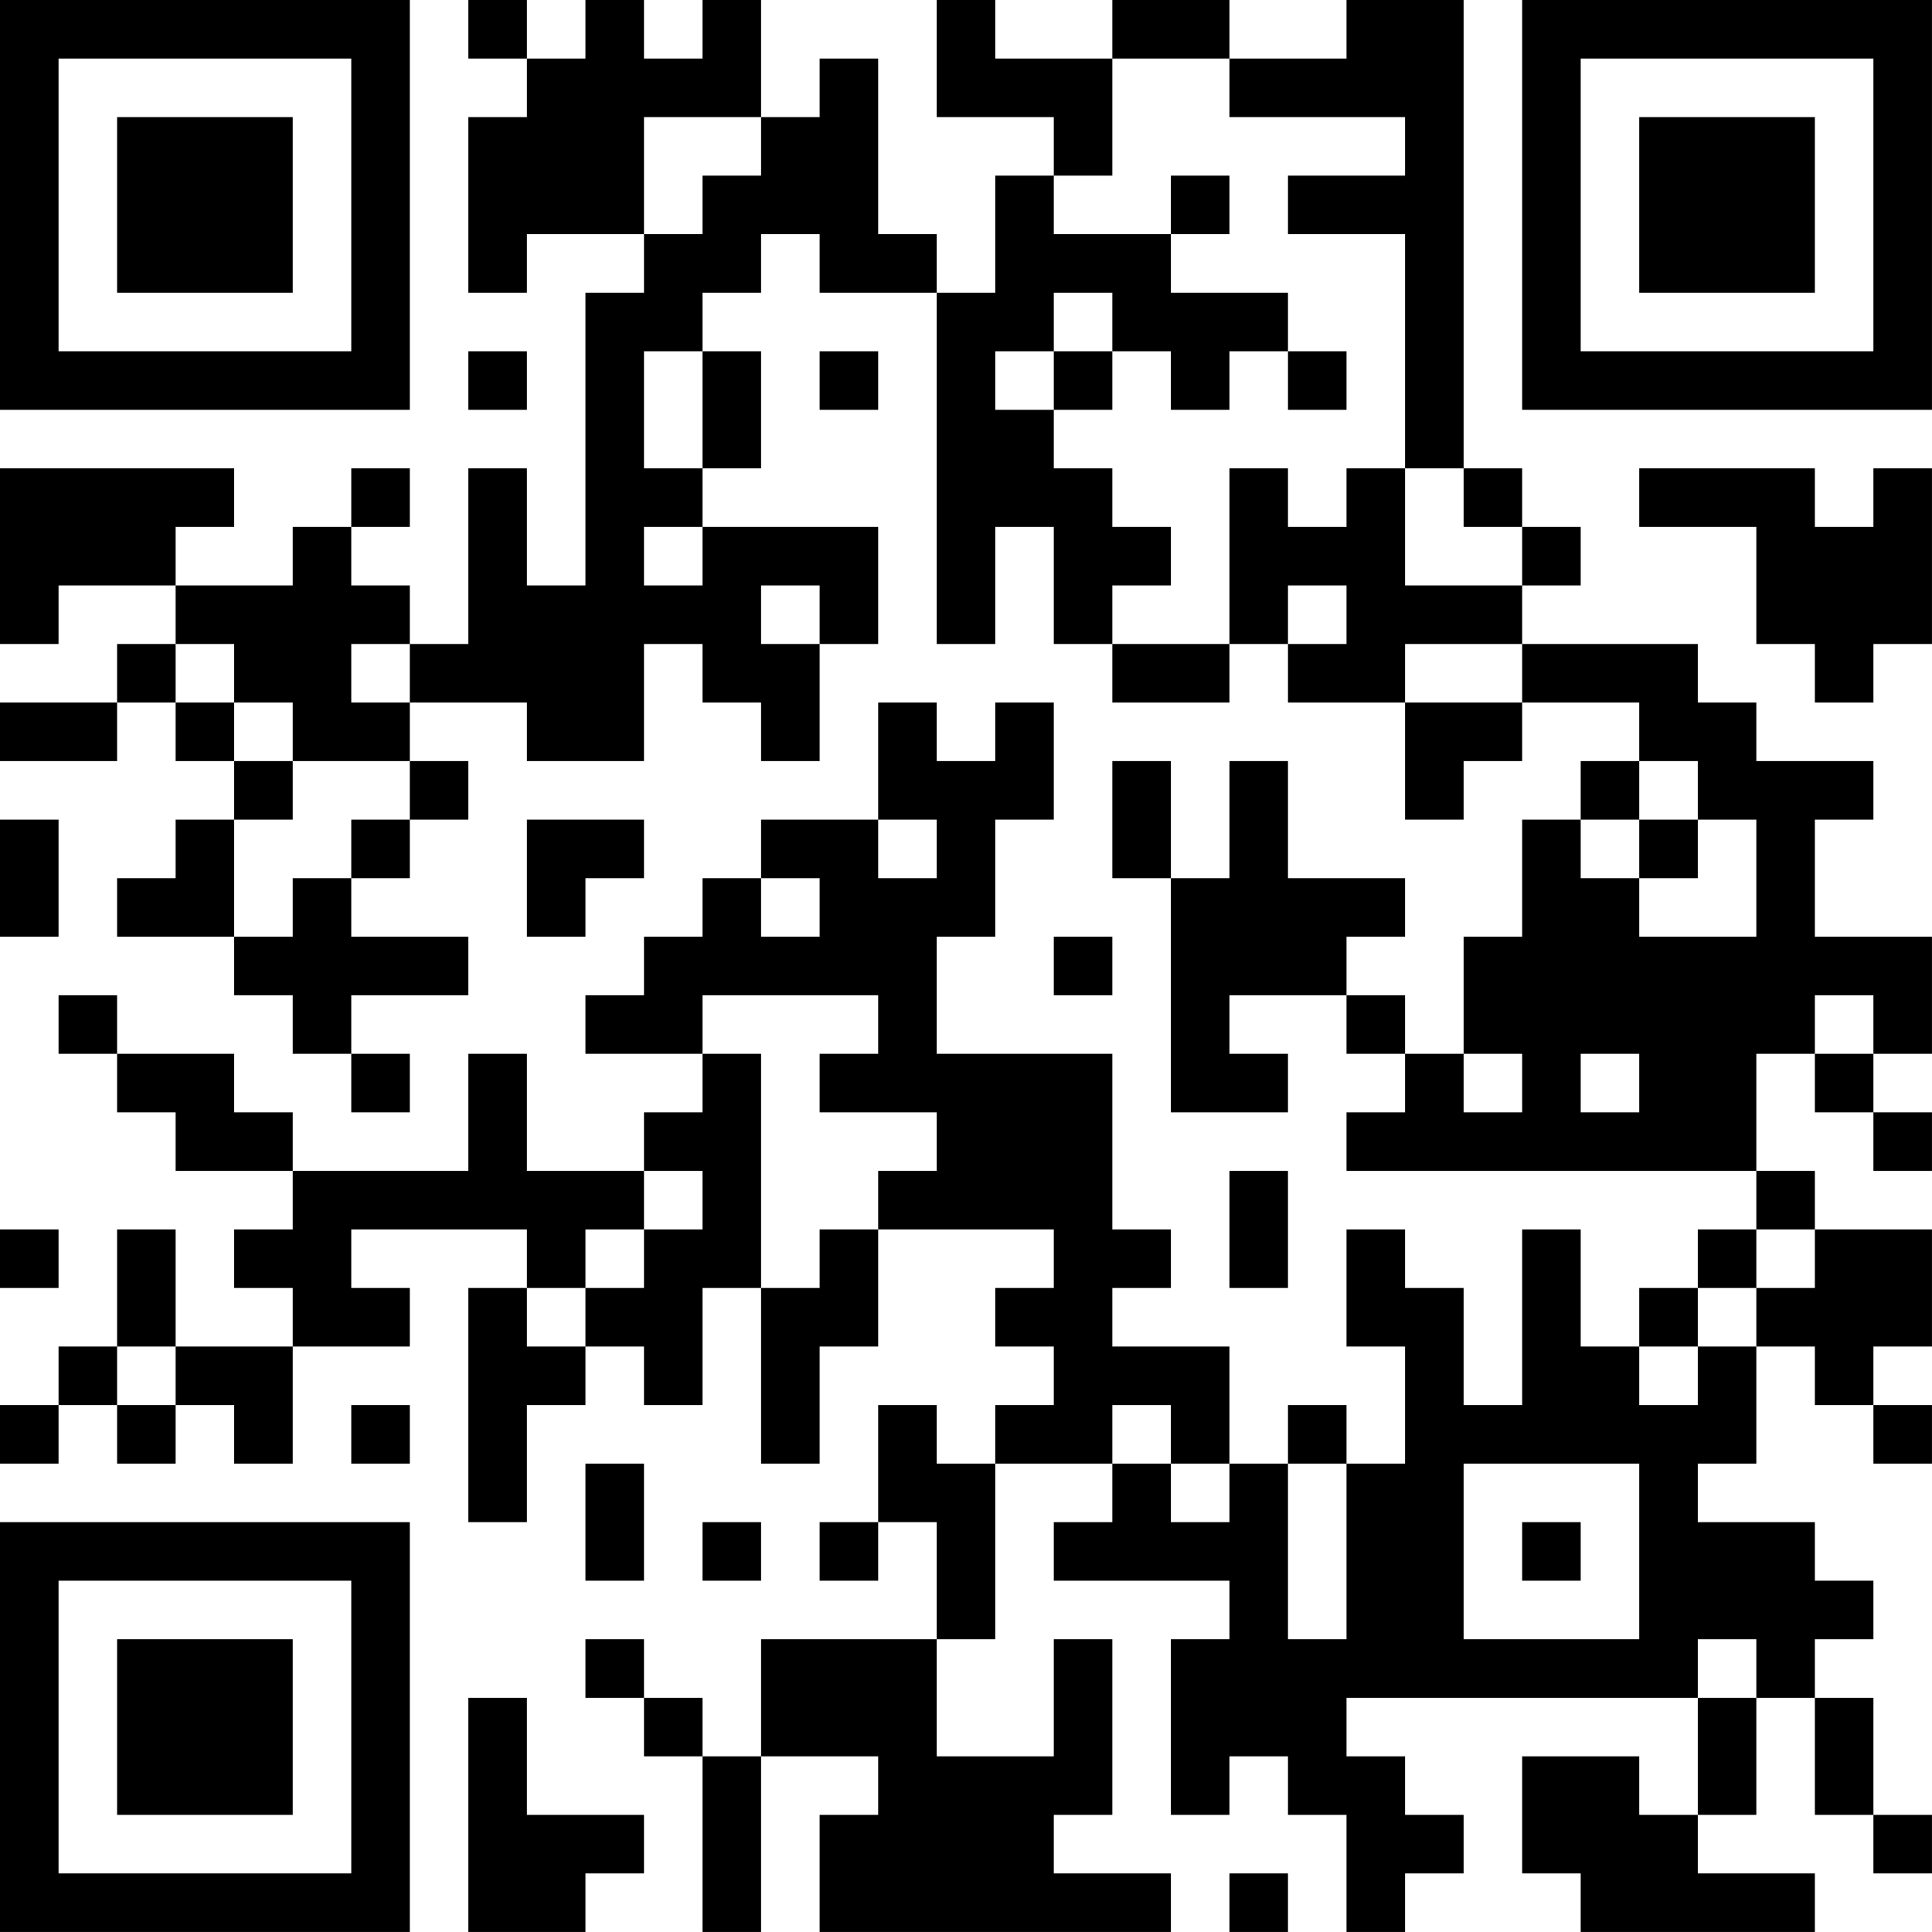 <?xml version="1.0" encoding="UTF-8"?>
<svg xmlns="http://www.w3.org/2000/svg" version="1.1" width="400" height="400" viewBox="0 0 400 400"><rect x="0" y="0" width="400" height="400" fill="#ffffff"/><g transform="scale(12.121)"><g transform="translate(0,0)"><path fill-rule="evenodd" d="M8 0L8 1L9 1L9 2L8 2L8 5L9 5L9 4L11 4L11 5L10 5L10 10L9 10L9 8L8 8L8 11L7 11L7 10L6 10L6 9L7 9L7 8L6 8L6 9L5 9L5 10L3 10L3 9L4 9L4 8L0 8L0 11L1 11L1 10L3 10L3 11L2 11L2 12L0 12L0 13L2 13L2 12L3 12L3 13L4 13L4 14L3 14L3 15L2 15L2 16L4 16L4 17L5 17L5 18L6 18L6 19L7 19L7 18L6 18L6 17L8 17L8 16L6 16L6 15L7 15L7 14L8 14L8 13L7 13L7 12L9 12L9 13L11 13L11 11L12 11L12 12L13 12L13 13L14 13L14 11L15 11L15 9L12 9L12 8L13 8L13 6L12 6L12 5L13 5L13 4L14 4L14 5L16 5L16 11L17 11L17 9L18 9L18 11L19 11L19 12L21 12L21 11L22 11L22 12L24 12L24 14L25 14L25 13L26 13L26 12L28 12L28 13L27 13L27 14L26 14L26 16L25 16L25 18L24 18L24 17L23 17L23 16L24 16L24 15L22 15L22 13L21 13L21 15L20 15L20 13L19 13L19 15L20 15L20 19L22 19L22 18L21 18L21 17L23 17L23 18L24 18L24 19L23 19L23 20L30 20L30 21L29 21L29 22L28 22L28 23L27 23L27 21L26 21L26 24L25 24L25 22L24 22L24 21L23 21L23 23L24 23L24 25L23 25L23 24L22 24L22 25L21 25L21 23L19 23L19 22L20 22L20 21L19 21L19 18L16 18L16 16L17 16L17 14L18 14L18 12L17 12L17 13L16 13L16 12L15 12L15 14L13 14L13 15L12 15L12 16L11 16L11 17L10 17L10 18L12 18L12 19L11 19L11 20L9 20L9 18L8 18L8 20L5 20L5 19L4 19L4 18L2 18L2 17L1 17L1 18L2 18L2 19L3 19L3 20L5 20L5 21L4 21L4 22L5 22L5 23L3 23L3 21L2 21L2 23L1 23L1 24L0 24L0 25L1 25L1 24L2 24L2 25L3 25L3 24L4 24L4 25L5 25L5 23L7 23L7 22L6 22L6 21L9 21L9 22L8 22L8 26L9 26L9 24L10 24L10 23L11 23L11 24L12 24L12 22L13 22L13 25L14 25L14 23L15 23L15 21L18 21L18 22L17 22L17 23L18 23L18 24L17 24L17 25L16 25L16 24L15 24L15 26L14 26L14 27L15 27L15 26L16 26L16 28L13 28L13 30L12 30L12 29L11 29L11 28L10 28L10 29L11 29L11 30L12 30L12 33L13 33L13 30L15 30L15 31L14 31L14 33L20 33L20 32L18 32L18 31L19 31L19 28L18 28L18 30L16 30L16 28L17 28L17 25L19 25L19 26L18 26L18 27L21 27L21 28L20 28L20 31L21 31L21 30L22 30L22 31L23 31L23 33L24 33L24 32L25 32L25 31L24 31L24 30L23 30L23 29L29 29L29 31L28 31L28 30L26 30L26 32L27 32L27 33L31 33L31 32L29 32L29 31L30 31L30 29L31 29L31 31L32 31L32 32L33 32L33 31L32 31L32 29L31 29L31 28L32 28L32 27L31 27L31 26L29 26L29 25L30 25L30 23L31 23L31 24L32 24L32 25L33 25L33 24L32 24L32 23L33 23L33 21L31 21L31 20L30 20L30 18L31 18L31 19L32 19L32 20L33 20L33 19L32 19L32 18L33 18L33 16L31 16L31 14L32 14L32 13L30 13L30 12L29 12L29 11L26 11L26 10L27 10L27 9L26 9L26 8L25 8L25 0L23 0L23 1L21 1L21 0L19 0L19 1L17 1L17 0L16 0L16 2L18 2L18 3L17 3L17 5L16 5L16 4L15 4L15 1L14 1L14 2L13 2L13 0L12 0L12 1L11 1L11 0L10 0L10 1L9 1L9 0ZM19 1L19 3L18 3L18 4L20 4L20 5L22 5L22 6L21 6L21 7L20 7L20 6L19 6L19 5L18 5L18 6L17 6L17 7L18 7L18 8L19 8L19 9L20 9L20 10L19 10L19 11L21 11L21 8L22 8L22 9L23 9L23 8L24 8L24 10L26 10L26 9L25 9L25 8L24 8L24 4L22 4L22 3L24 3L24 2L21 2L21 1ZM11 2L11 4L12 4L12 3L13 3L13 2ZM20 3L20 4L21 4L21 3ZM8 6L8 7L9 7L9 6ZM11 6L11 8L12 8L12 6ZM14 6L14 7L15 7L15 6ZM18 6L18 7L19 7L19 6ZM22 6L22 7L23 7L23 6ZM28 8L28 9L30 9L30 11L31 11L31 12L32 12L32 11L33 11L33 8L32 8L32 9L31 9L31 8ZM11 9L11 10L12 10L12 9ZM13 10L13 11L14 11L14 10ZM22 10L22 11L23 11L23 10ZM3 11L3 12L4 12L4 13L5 13L5 14L4 14L4 16L5 16L5 15L6 15L6 14L7 14L7 13L5 13L5 12L4 12L4 11ZM6 11L6 12L7 12L7 11ZM24 11L24 12L26 12L26 11ZM28 13L28 14L27 14L27 15L28 15L28 16L30 16L30 14L29 14L29 13ZM0 14L0 16L1 16L1 14ZM9 14L9 16L10 16L10 15L11 15L11 14ZM15 14L15 15L16 15L16 14ZM28 14L28 15L29 15L29 14ZM13 15L13 16L14 16L14 15ZM18 16L18 17L19 17L19 16ZM12 17L12 18L13 18L13 22L14 22L14 21L15 21L15 20L16 20L16 19L14 19L14 18L15 18L15 17ZM31 17L31 18L32 18L32 17ZM25 18L25 19L26 19L26 18ZM27 18L27 19L28 19L28 18ZM11 20L11 21L10 21L10 22L9 22L9 23L10 23L10 22L11 22L11 21L12 21L12 20ZM21 20L21 22L22 22L22 20ZM0 21L0 22L1 22L1 21ZM30 21L30 22L29 22L29 23L28 23L28 24L29 24L29 23L30 23L30 22L31 22L31 21ZM2 23L2 24L3 24L3 23ZM6 24L6 25L7 25L7 24ZM19 24L19 25L20 25L20 26L21 26L21 25L20 25L20 24ZM10 25L10 27L11 27L11 25ZM22 25L22 28L23 28L23 25ZM25 25L25 28L28 28L28 25ZM12 26L12 27L13 27L13 26ZM26 26L26 27L27 27L27 26ZM29 28L29 29L30 29L30 28ZM8 29L8 33L10 33L10 32L11 32L11 31L9 31L9 29ZM21 32L21 33L22 33L22 32ZM0 0L0 7L7 7L7 0ZM1 1L1 6L6 6L6 1ZM2 2L2 5L5 5L5 2ZM26 0L26 7L33 7L33 0ZM27 1L27 6L32 6L32 1ZM28 2L28 5L31 5L31 2ZM0 26L0 33L7 33L7 26ZM1 27L1 32L6 32L6 27ZM2 28L2 31L5 31L5 28Z" fill="#000000"/></g></g></svg>
